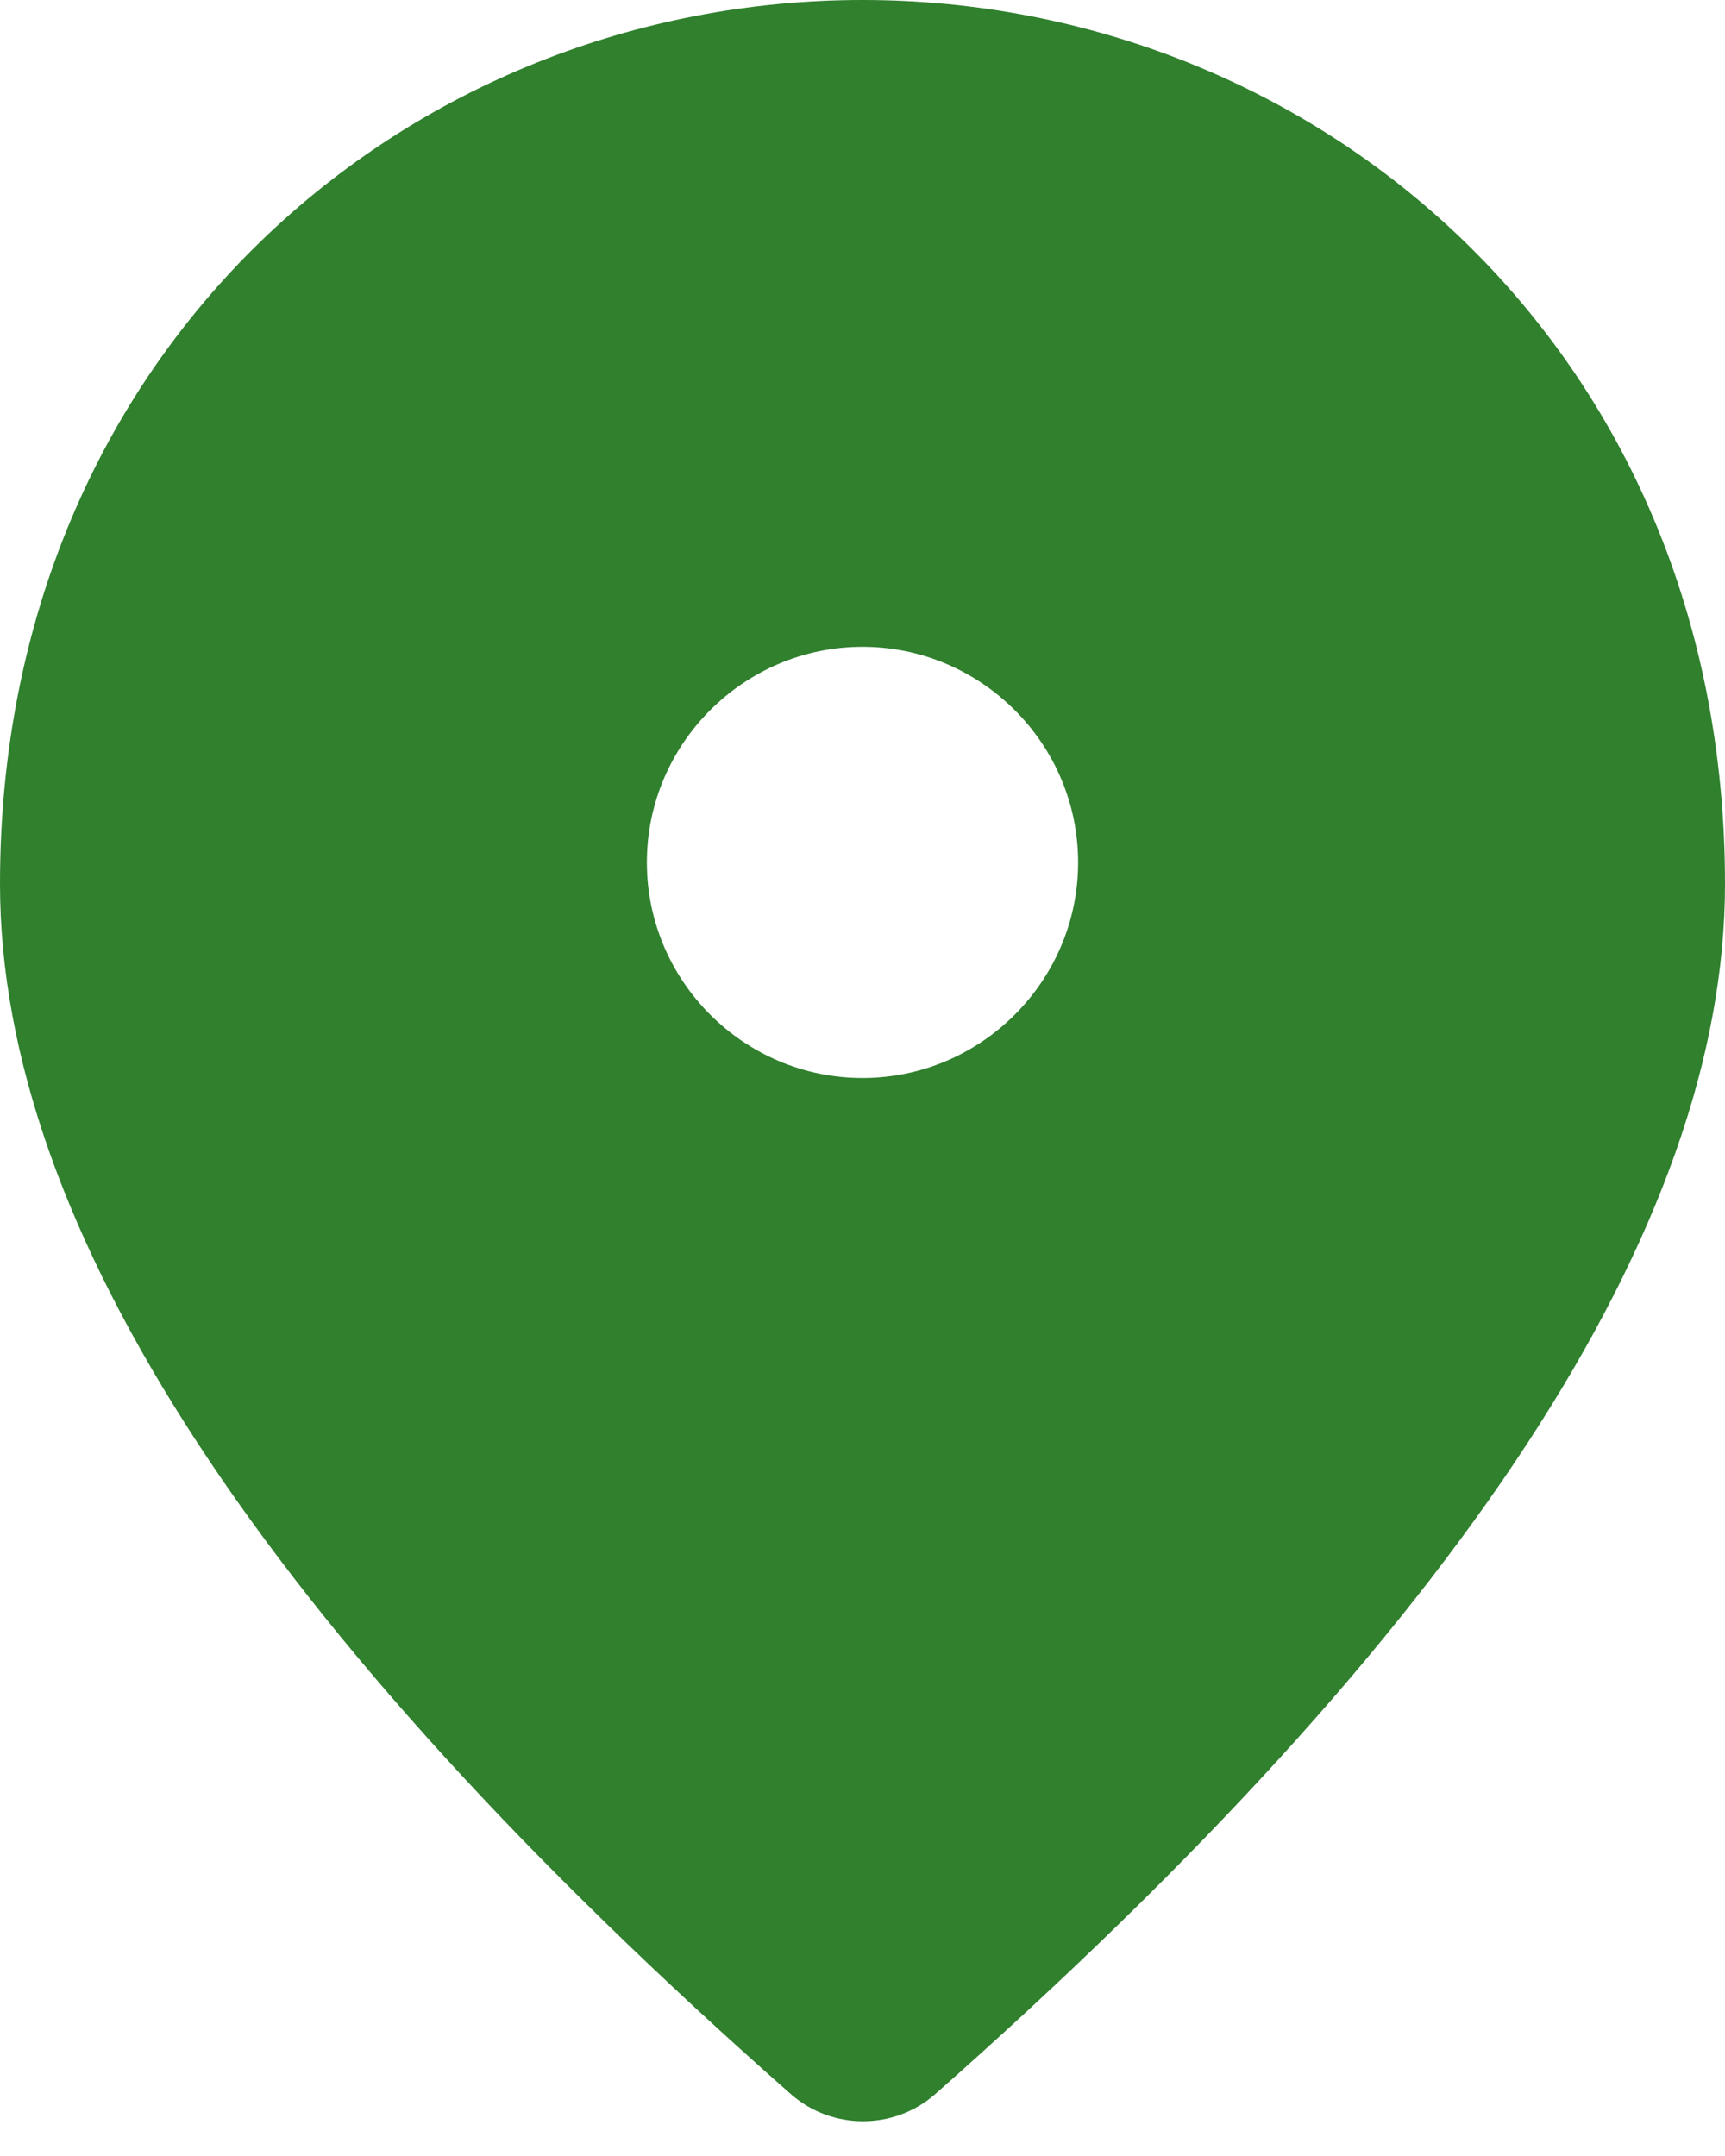 <svg width="16" height="20" viewBox="0 0 16 20" fill="none" xmlns="http://www.w3.org/2000/svg">
<path d="M8 0C3.8 0 0 3.22 0 8.2C0 11.38 2.45 15.12 7.34 19.43C7.72 19.76 8.29 19.76 8.67 19.43C13.55 15.12 16 11.38 16 8.2C16 3.22 12.2 0 8 0ZM8 10C6.9 10 6 9.1 6 8C6 6.9 6.9 6 8 6C9.1 6 10 6.9 10 8C10 9.1 9.1 10 8 10Z" fill="#30802E"/>
</svg>
